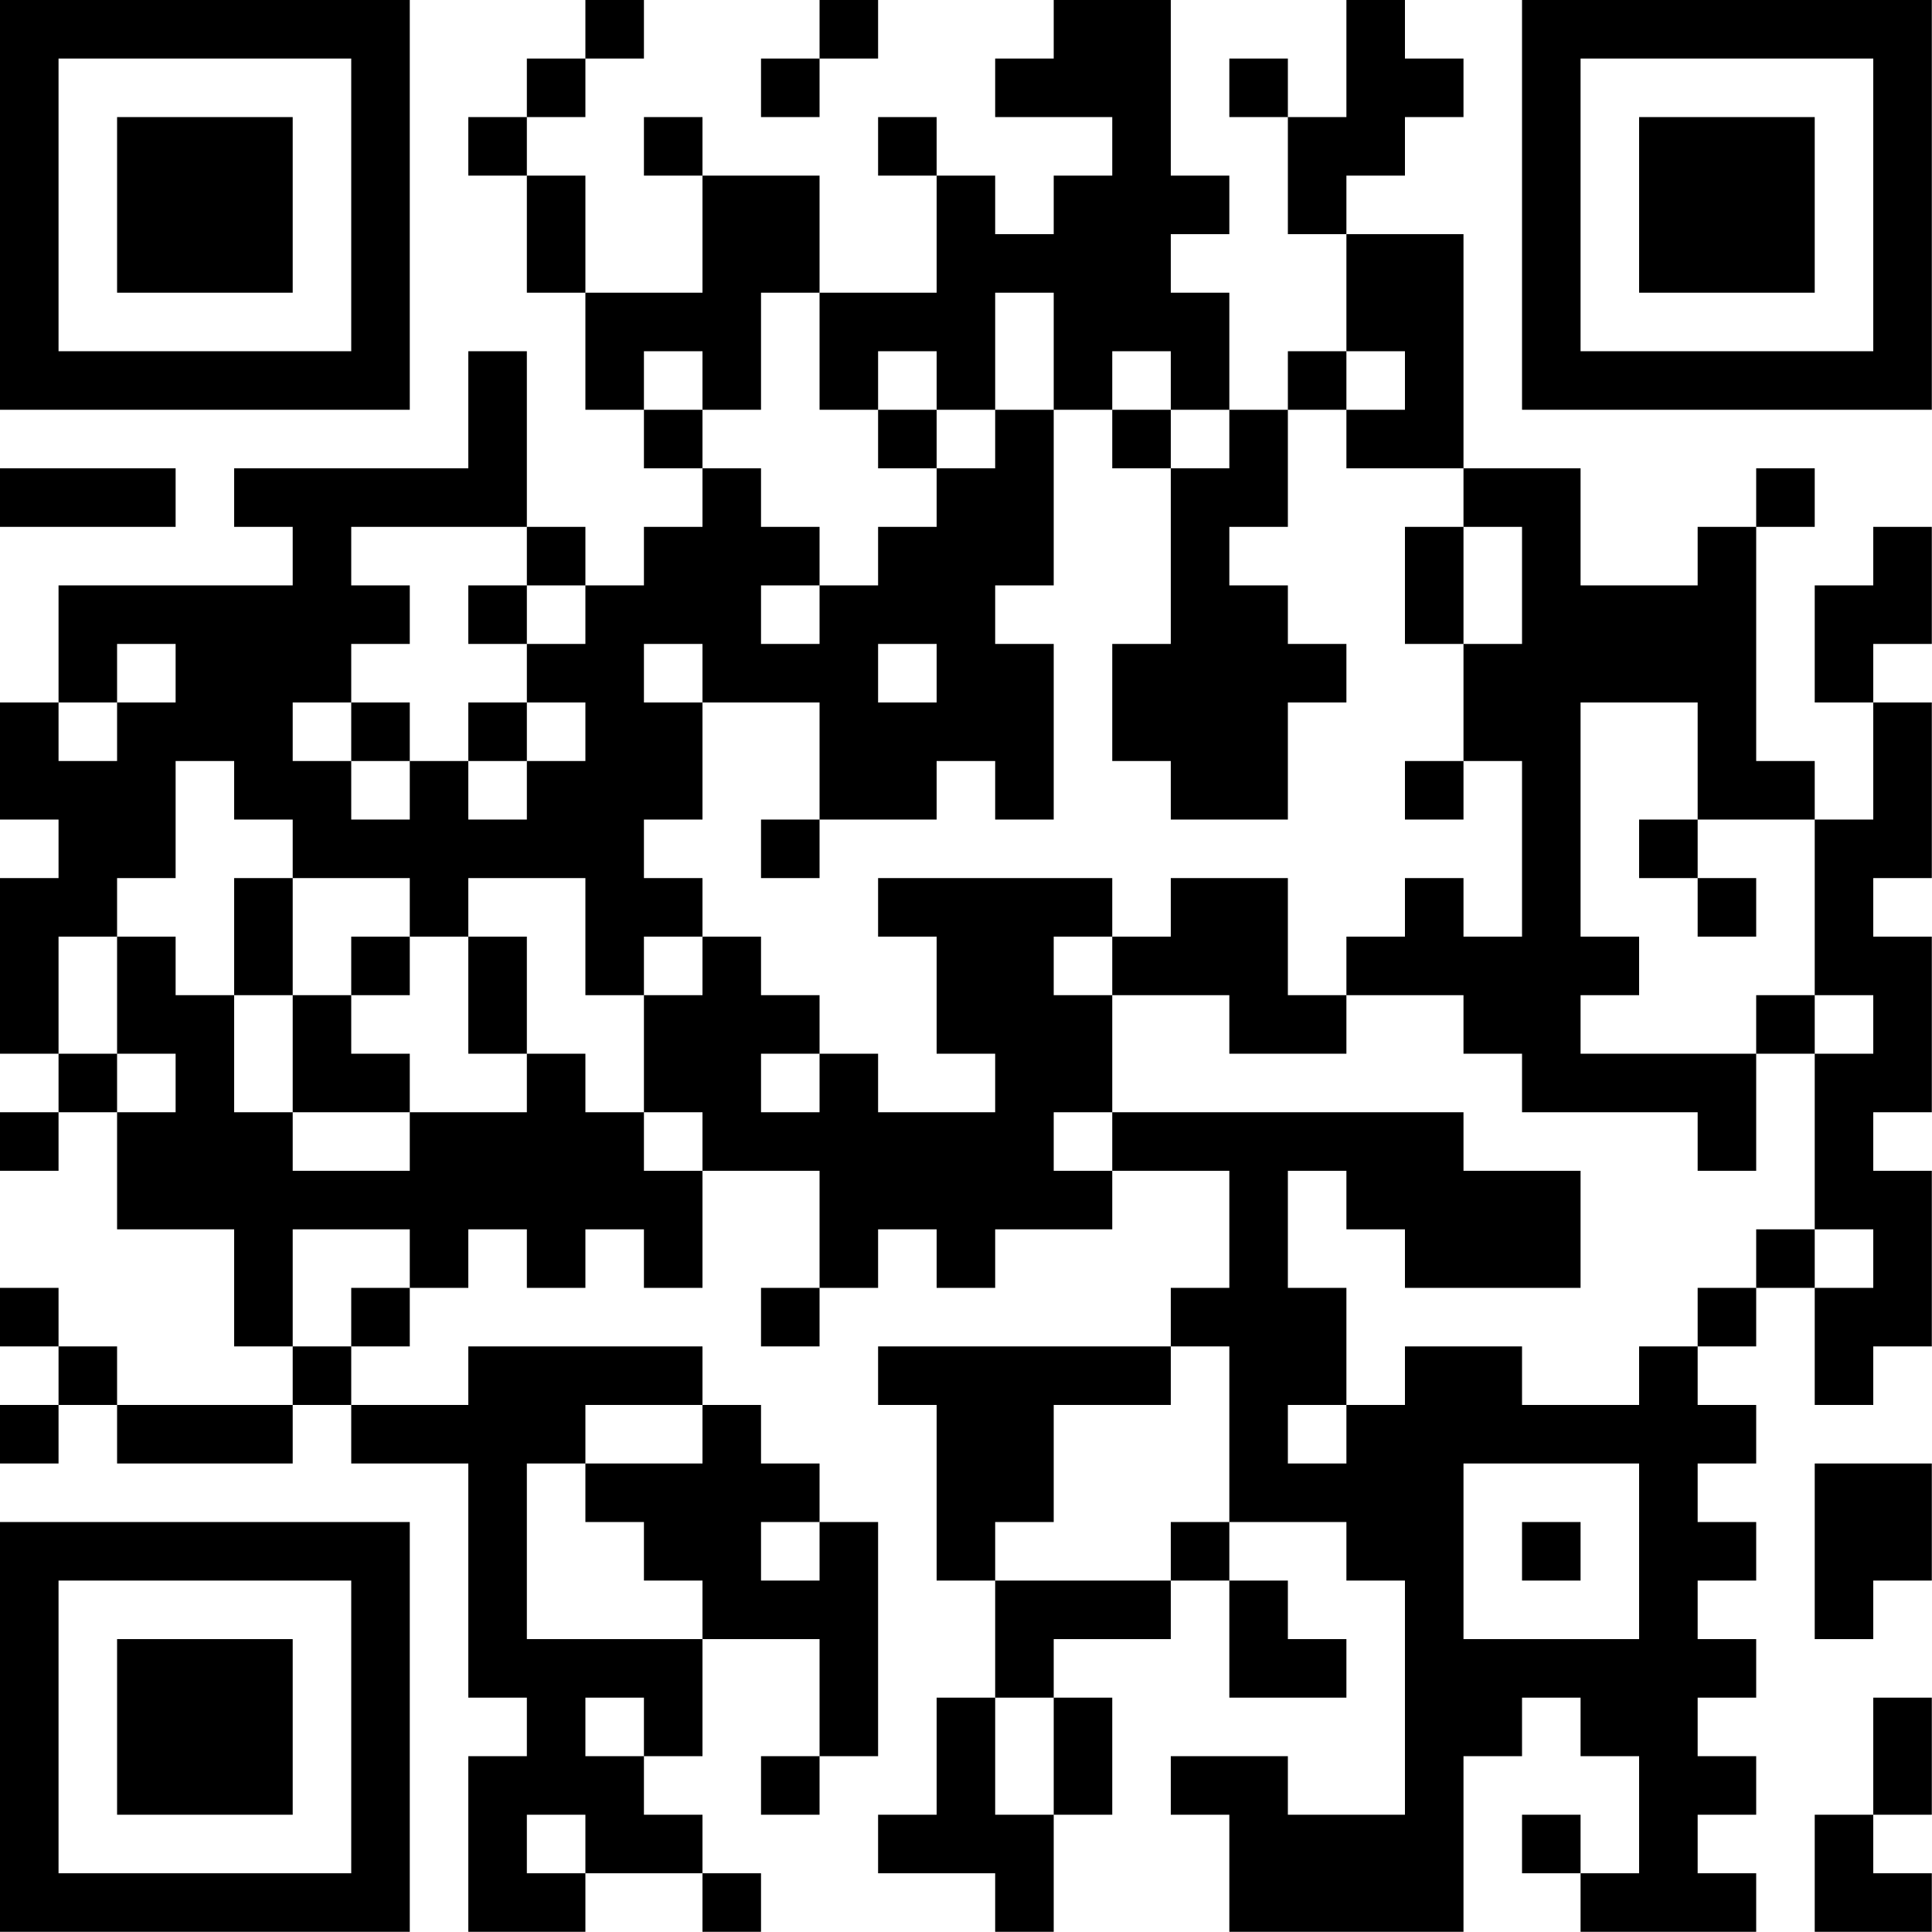 <?xml version="1.0" encoding="UTF-8"?>
<svg xmlns="http://www.w3.org/2000/svg" version="1.1" width="100" height="100" viewBox="0 0 100 100"><rect x="0" y="0" width="100" height="100" fill="#ffffff"/><g transform="scale(3.03)"><g transform="translate(0,0)"><path fill-rule="evenodd" d="M10 0L10 1L9 1L9 2L8 2L8 3L9 3L9 5L10 5L10 7L11 7L11 8L12 8L12 9L11 9L11 10L10 10L10 9L9 9L9 6L8 6L8 8L4 8L4 9L5 9L5 10L1 10L1 12L0 12L0 14L1 14L1 15L0 15L0 18L1 18L1 19L0 19L0 20L1 20L1 19L2 19L2 21L4 21L4 23L5 23L5 24L2 24L2 23L1 23L1 22L0 22L0 23L1 23L1 24L0 24L0 25L1 25L1 24L2 24L2 25L5 25L5 24L6 24L6 25L8 25L8 29L9 29L9 30L8 30L8 33L10 33L10 32L12 32L12 33L13 33L13 32L12 32L12 31L11 31L11 30L12 30L12 28L14 28L14 30L13 30L13 31L14 31L14 30L15 30L15 26L14 26L14 25L13 25L13 24L12 24L12 23L8 23L8 24L6 24L6 23L7 23L7 22L8 22L8 21L9 21L9 22L10 22L10 21L11 21L11 22L12 22L12 20L14 20L14 22L13 22L13 23L14 23L14 22L15 22L15 21L16 21L16 22L17 22L17 21L19 21L19 20L21 20L21 22L20 22L20 23L15 23L15 24L16 24L16 27L17 27L17 29L16 29L16 31L15 31L15 32L17 32L17 33L18 33L18 31L19 31L19 29L18 29L18 28L20 28L20 27L21 27L21 29L23 29L23 28L22 28L22 27L21 27L21 26L23 26L23 27L24 27L24 31L22 31L22 30L20 30L20 31L21 31L21 33L25 33L25 30L26 30L26 29L27 29L27 30L28 30L28 32L27 32L27 31L26 31L26 32L27 32L27 33L30 33L30 32L29 32L29 31L30 31L30 30L29 30L29 29L30 29L30 28L29 28L29 27L30 27L30 26L29 26L29 25L30 25L30 24L29 24L29 23L30 23L30 22L31 22L31 24L32 24L32 23L33 23L33 20L32 20L32 19L33 19L33 16L32 16L32 15L33 15L33 12L32 12L32 11L33 11L33 9L32 9L32 10L31 10L31 12L32 12L32 14L31 14L31 13L30 13L30 9L31 9L31 8L30 8L30 9L29 9L29 10L27 10L27 8L25 8L25 4L23 4L23 3L24 3L24 2L25 2L25 1L24 1L24 0L23 0L23 2L22 2L22 1L21 1L21 2L22 2L22 4L23 4L23 6L22 6L22 7L21 7L21 5L20 5L20 4L21 4L21 3L20 3L20 0L18 0L18 1L17 1L17 2L19 2L19 3L18 3L18 4L17 4L17 3L16 3L16 2L15 2L15 3L16 3L16 5L14 5L14 3L12 3L12 2L11 2L11 3L12 3L12 5L10 5L10 3L9 3L9 2L10 2L10 1L11 1L11 0ZM14 0L14 1L13 1L13 2L14 2L14 1L15 1L15 0ZM13 5L13 7L12 7L12 6L11 6L11 7L12 7L12 8L13 8L13 9L14 9L14 10L13 10L13 11L14 11L14 10L15 10L15 9L16 9L16 8L17 8L17 7L18 7L18 10L17 10L17 11L18 11L18 14L17 14L17 13L16 13L16 14L14 14L14 12L12 12L12 11L11 11L11 12L12 12L12 14L11 14L11 15L12 15L12 16L11 16L11 17L10 17L10 15L8 15L8 16L7 16L7 15L5 15L5 14L4 14L4 13L3 13L3 15L2 15L2 16L1 16L1 18L2 18L2 19L3 19L3 18L2 18L2 16L3 16L3 17L4 17L4 19L5 19L5 20L7 20L7 19L9 19L9 18L10 18L10 19L11 19L11 20L12 20L12 19L11 19L11 17L12 17L12 16L13 16L13 17L14 17L14 18L13 18L13 19L14 19L14 18L15 18L15 19L17 19L17 18L16 18L16 16L15 16L15 15L19 15L19 16L18 16L18 17L19 17L19 19L18 19L18 20L19 20L19 19L25 19L25 20L27 20L27 22L24 22L24 21L23 21L23 20L22 20L22 22L23 22L23 24L22 24L22 25L23 25L23 24L24 24L24 23L26 23L26 24L28 24L28 23L29 23L29 22L30 22L30 21L31 21L31 22L32 22L32 21L31 21L31 18L32 18L32 17L31 17L31 14L29 14L29 12L27 12L27 16L28 16L28 17L27 17L27 18L30 18L30 20L29 20L29 19L26 19L26 18L25 18L25 17L23 17L23 16L24 16L24 15L25 15L25 16L26 16L26 13L25 13L25 11L26 11L26 9L25 9L25 8L23 8L23 7L24 7L24 6L23 6L23 7L22 7L22 9L21 9L21 10L22 10L22 11L23 11L23 12L22 12L22 14L20 14L20 13L19 13L19 11L20 11L20 8L21 8L21 7L20 7L20 6L19 6L19 7L18 7L18 5L17 5L17 7L16 7L16 6L15 6L15 7L14 7L14 5ZM15 7L15 8L16 8L16 7ZM19 7L19 8L20 8L20 7ZM0 8L0 9L3 9L3 8ZM6 9L6 10L7 10L7 11L6 11L6 12L5 12L5 13L6 13L6 14L7 14L7 13L8 13L8 14L9 14L9 13L10 13L10 12L9 12L9 11L10 11L10 10L9 10L9 9ZM24 9L24 11L25 11L25 9ZM8 10L8 11L9 11L9 10ZM2 11L2 12L1 12L1 13L2 13L2 12L3 12L3 11ZM15 11L15 12L16 12L16 11ZM6 12L6 13L7 13L7 12ZM8 12L8 13L9 13L9 12ZM24 13L24 14L25 14L25 13ZM13 14L13 15L14 15L14 14ZM28 14L28 15L29 15L29 16L30 16L30 15L29 15L29 14ZM4 15L4 17L5 17L5 19L7 19L7 18L6 18L6 17L7 17L7 16L6 16L6 17L5 17L5 15ZM20 15L20 16L19 16L19 17L21 17L21 18L23 18L23 17L22 17L22 15ZM8 16L8 18L9 18L9 16ZM30 17L30 18L31 18L31 17ZM5 21L5 23L6 23L6 22L7 22L7 21ZM20 23L20 24L18 24L18 26L17 26L17 27L20 27L20 26L21 26L21 23ZM10 24L10 25L9 25L9 28L12 28L12 27L11 27L11 26L10 26L10 25L12 25L12 24ZM25 25L25 28L28 28L28 25ZM31 25L31 28L32 28L32 27L33 27L33 25ZM13 26L13 27L14 27L14 26ZM26 26L26 27L27 27L27 26ZM10 29L10 30L11 30L11 29ZM17 29L17 31L18 31L18 29ZM32 29L32 31L31 31L31 33L33 33L33 32L32 32L32 31L33 31L33 29ZM9 31L9 32L10 32L10 31ZM0 0L0 7L7 7L7 0ZM1 1L1 6L6 6L6 1ZM2 2L2 5L5 5L5 2ZM26 0L26 7L33 7L33 0ZM27 1L27 6L32 6L32 1ZM28 2L28 5L31 5L31 2ZM0 26L0 33L7 33L7 26ZM1 27L1 32L6 32L6 27ZM2 28L2 31L5 31L5 28Z" fill="#000000"/></g></g></svg>
